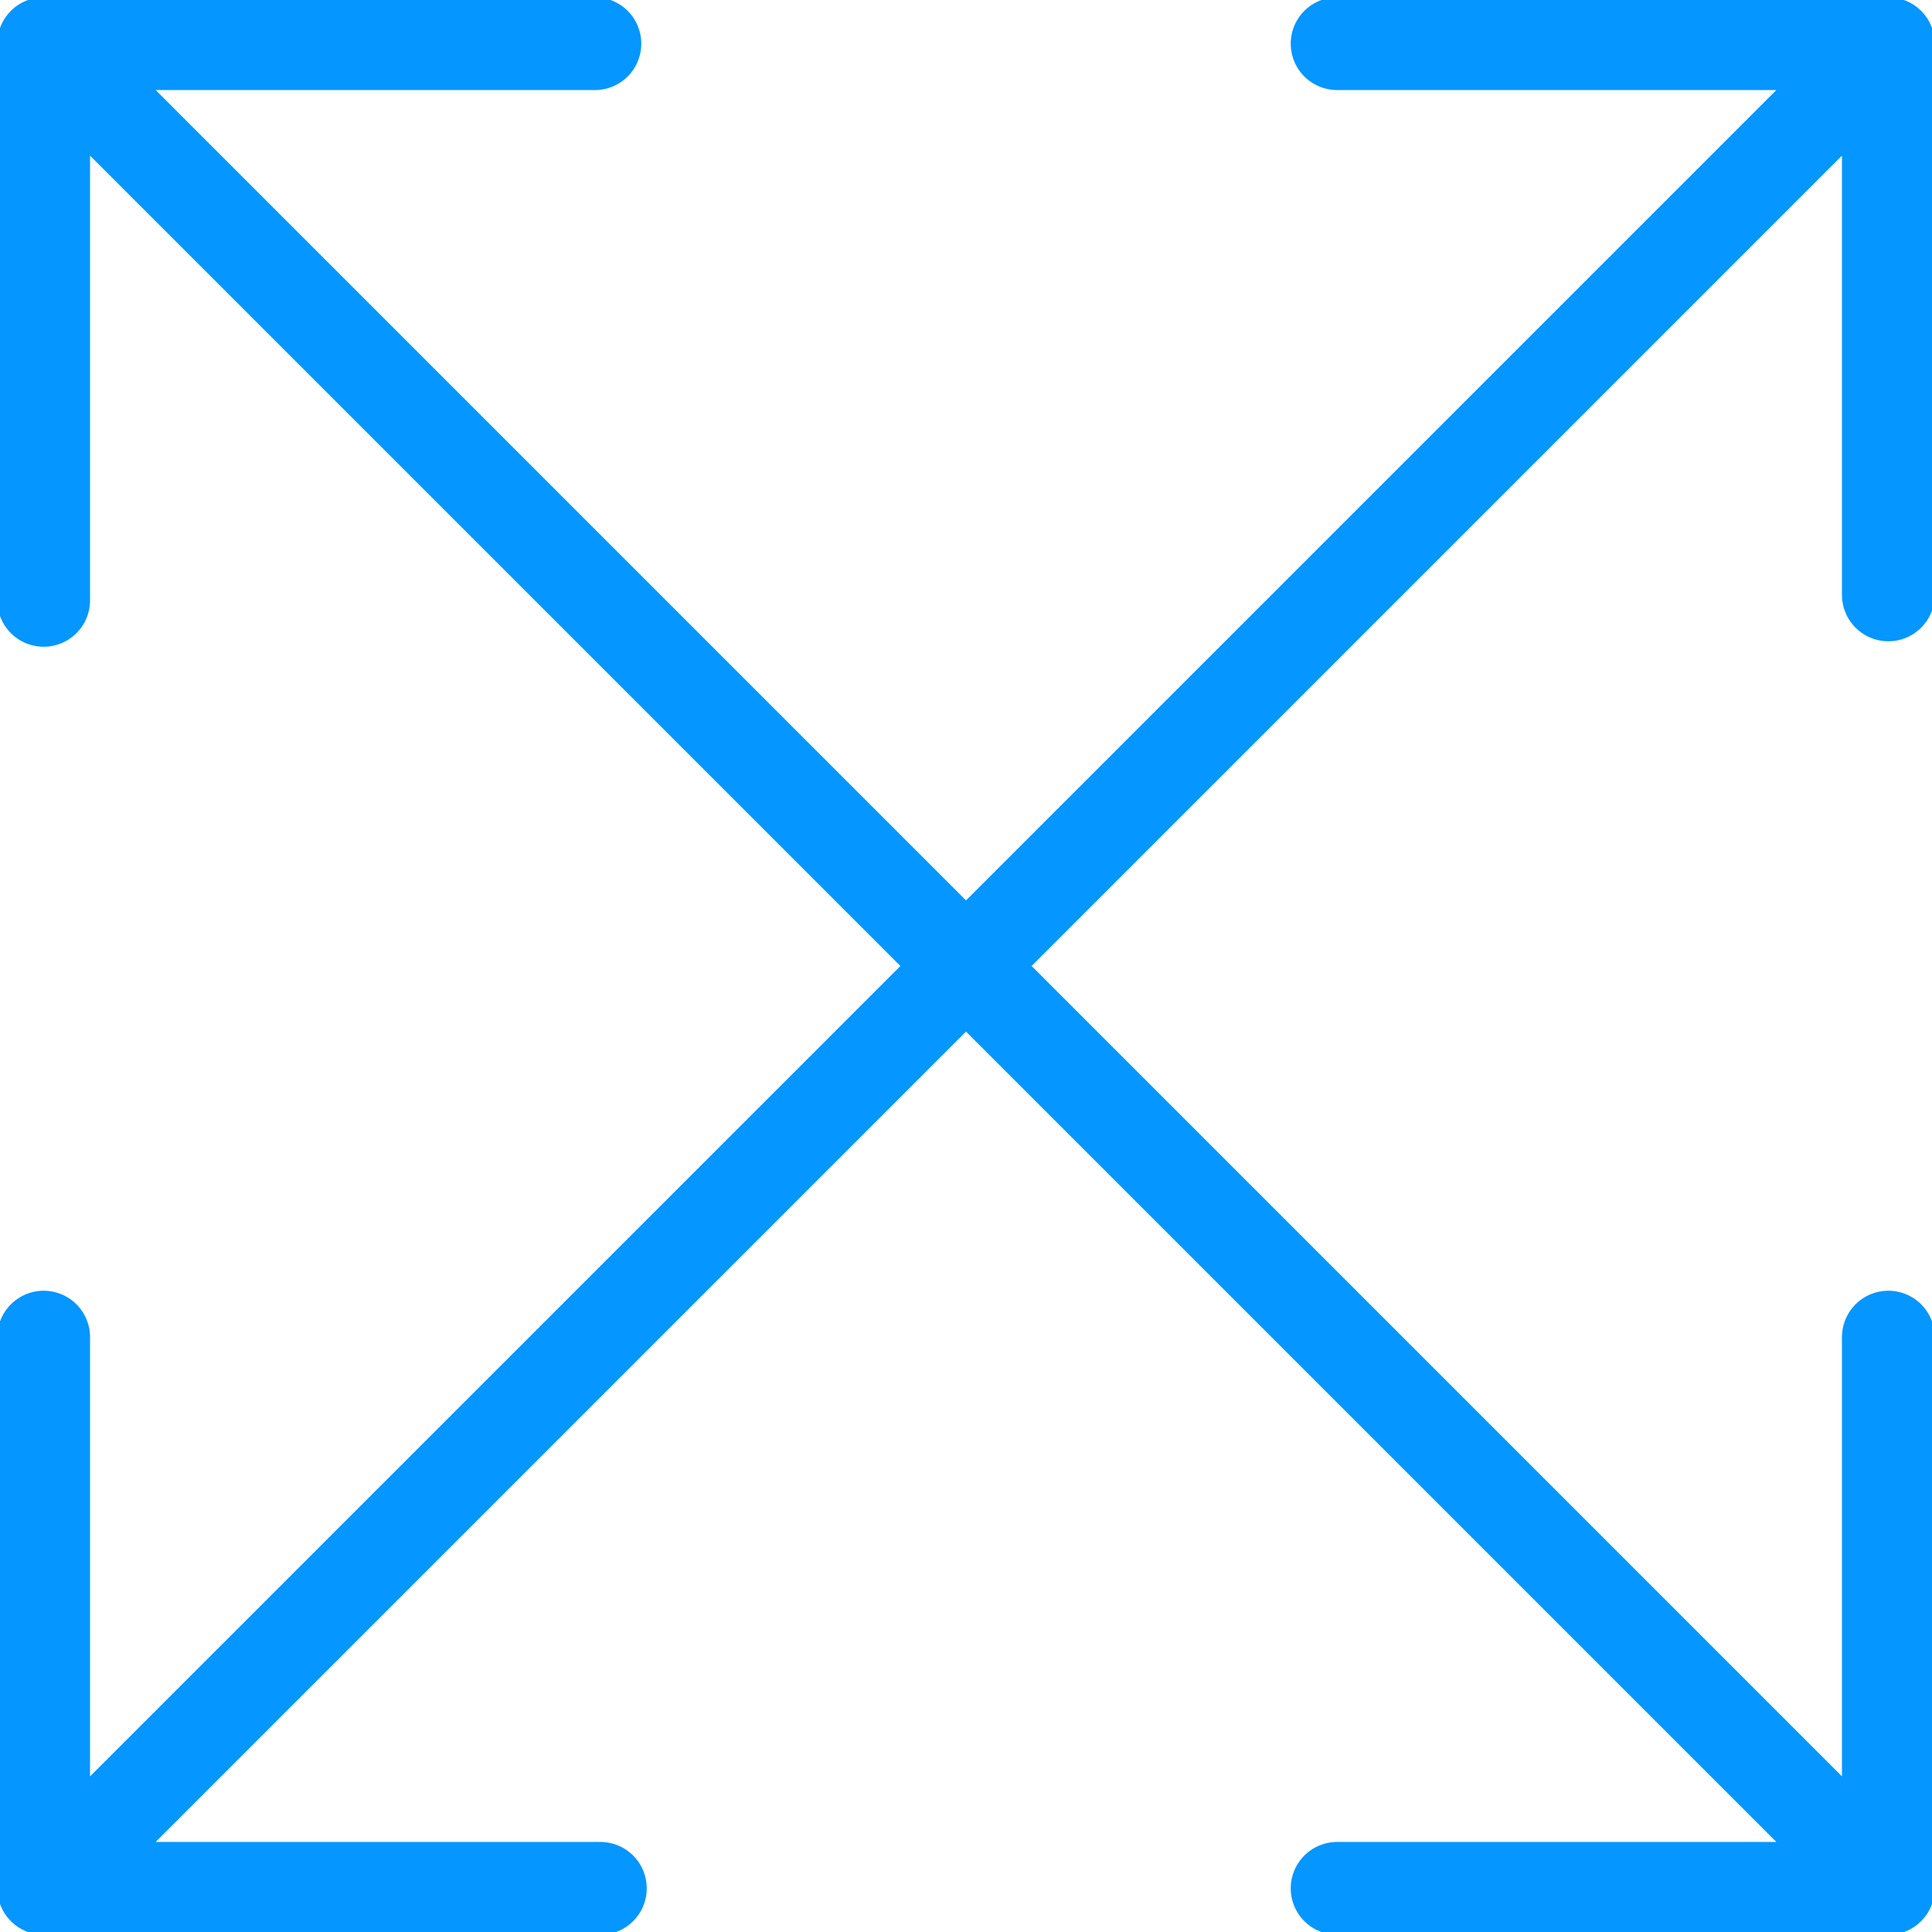 <?xml version="1.0" encoding="UTF-8"?>
<svg id="Layer_1" xmlns="http://www.w3.org/2000/svg" version="1.1" viewBox="0 0 35.4 35.4">
  <!-- Generator: Adobe Illustrator 29.8.0, SVG Export Plug-In . SVG Version: 2.1.1 Build 160)  -->
  <path d="M34.6,34.6L.8.8M.8,11V.8h10.1M34.6,24.5v10.1h-10.1M34.6.8L.8,34.6M11,34.6H.8v-10.1M24.5.8h10.1v10.1" style="fill: none; stroke: #0596ff; stroke-linecap: round; stroke-linejoin: round; stroke-width: 1.7px;"/>
</svg>